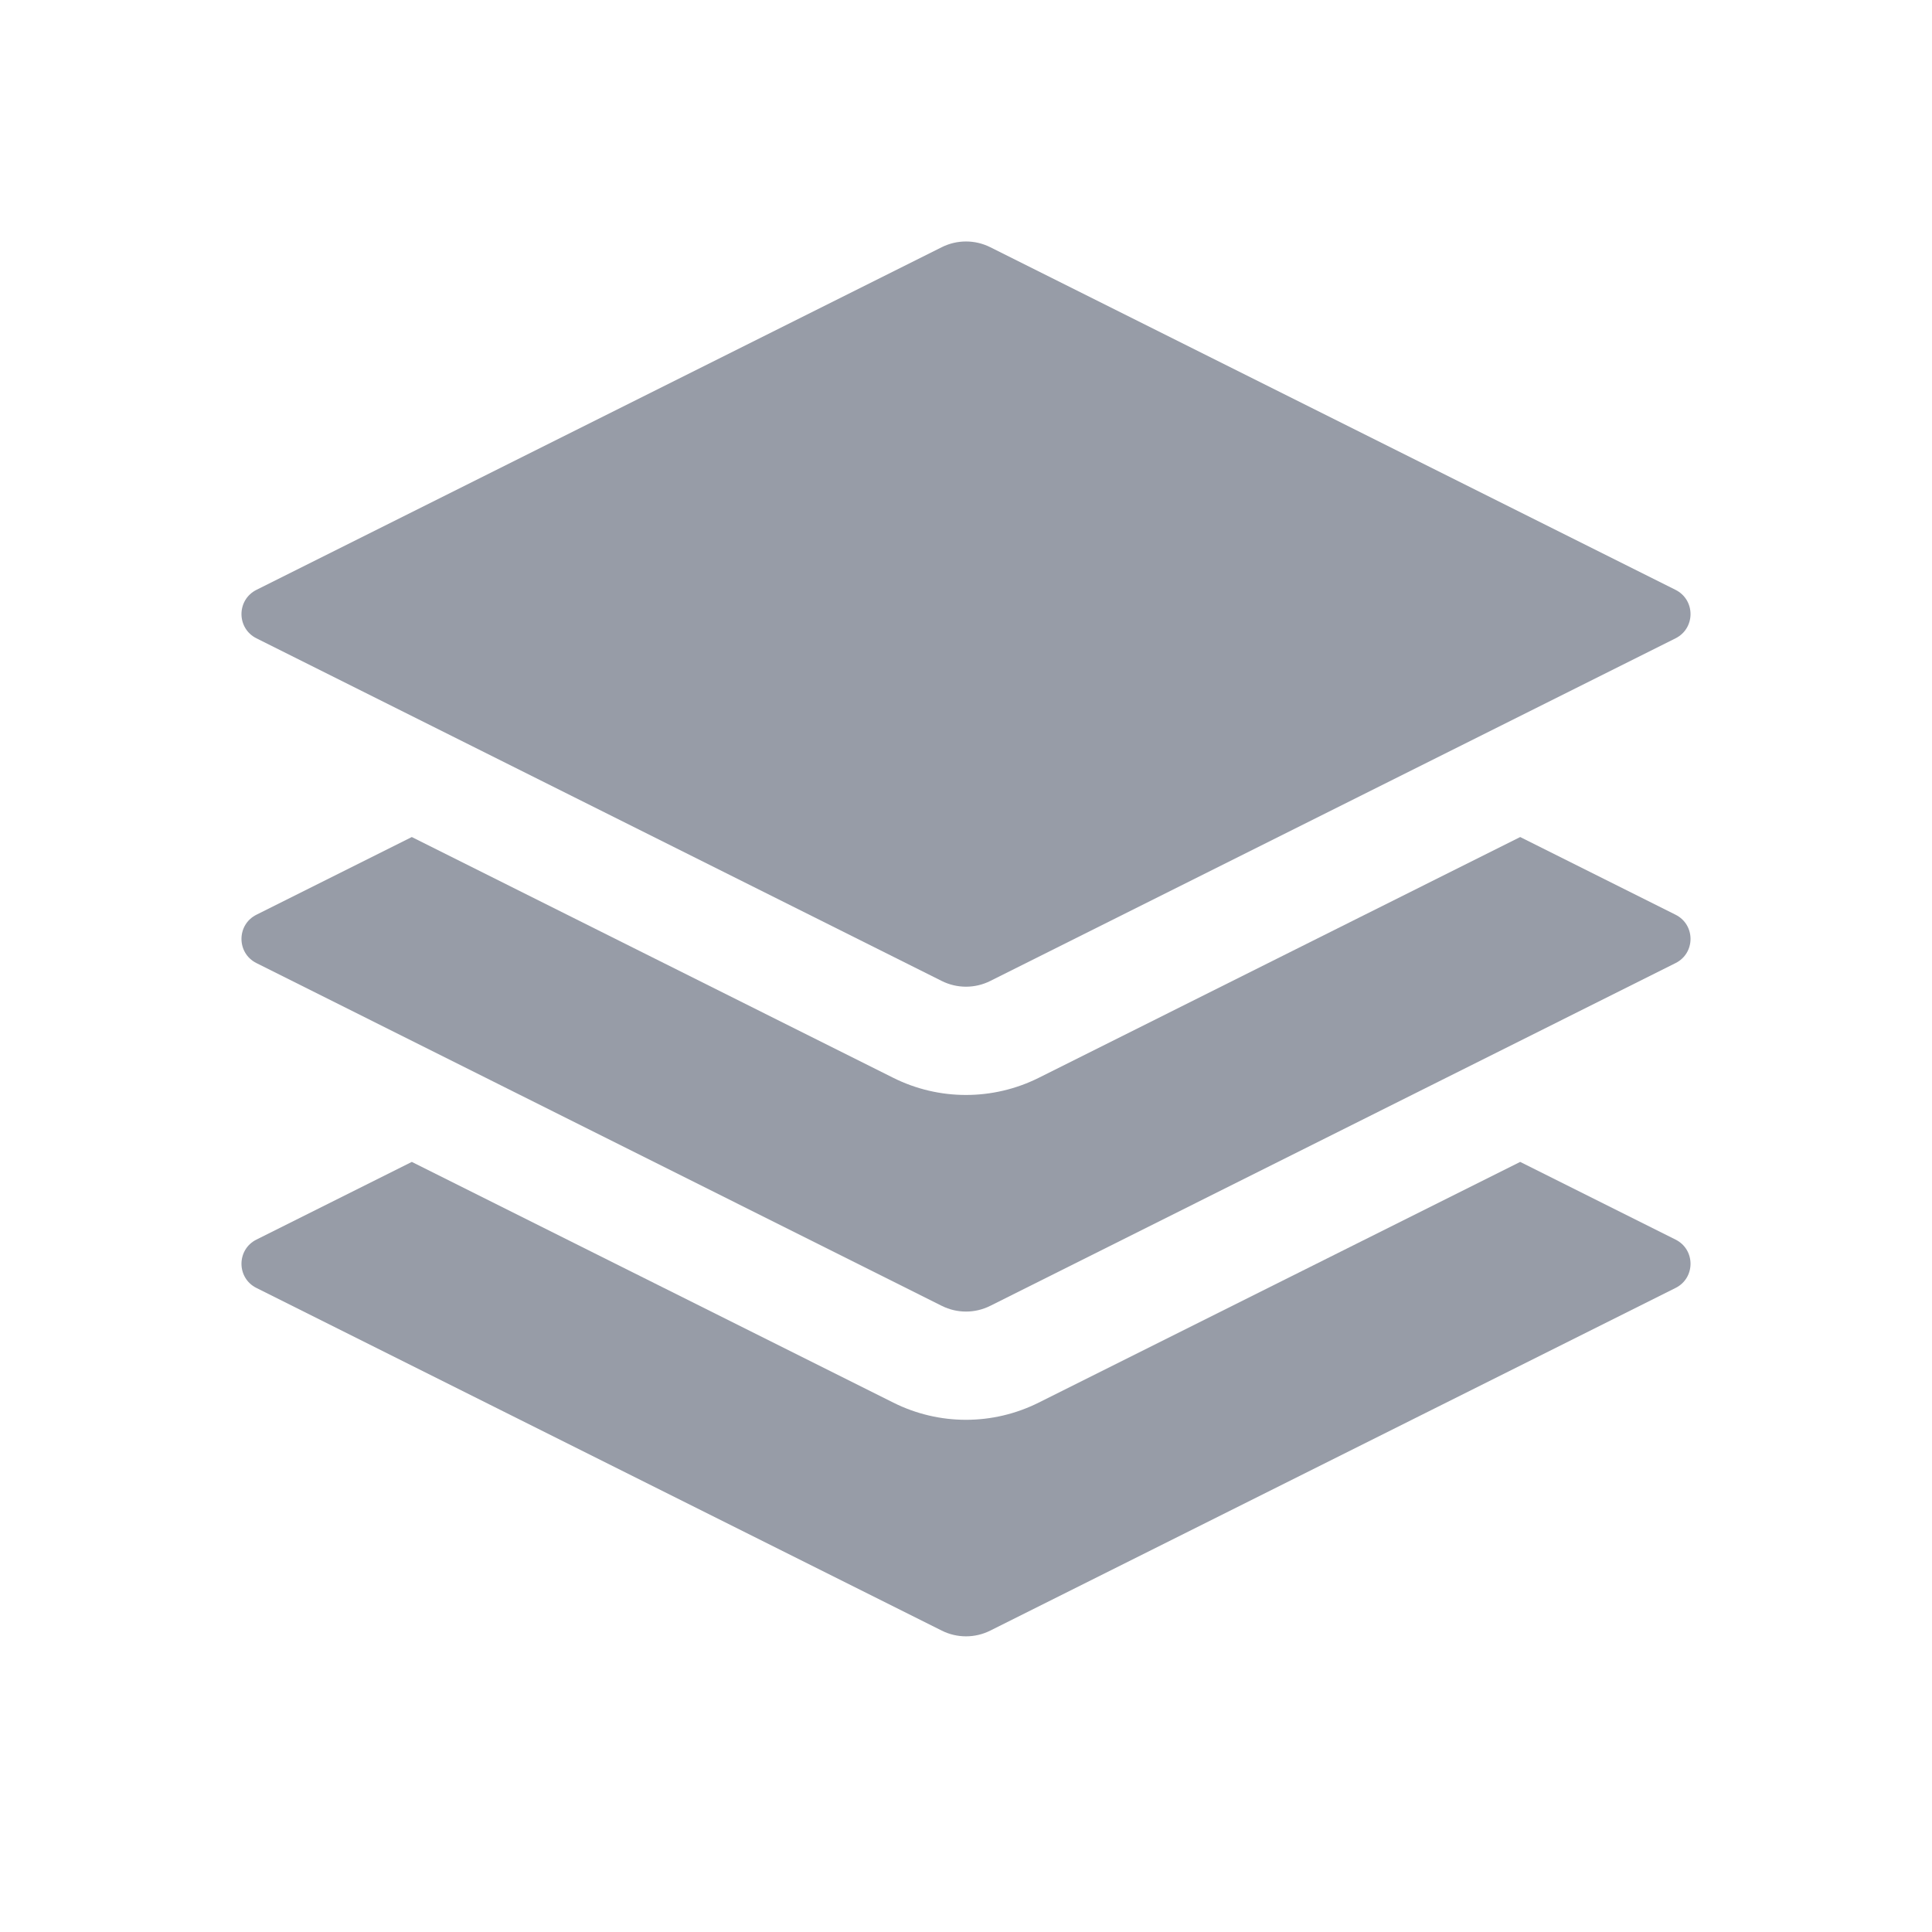 <svg width="20" height="20" viewBox="0 0 20 20" fill="none" xmlns="http://www.w3.org/2000/svg">
<path d="M15.737 12.028L17.345 12.832C17.552 12.935 17.552 13.23 17.345 13.333L10.251 16.88C10.093 16.959 9.907 16.959 9.749 16.88L2.655 13.333C2.448 13.23 2.448 12.935 2.655 12.832L4.263 12.028L9.248 14.52C9.721 14.757 10.278 14.757 10.752 14.52L15.737 12.028Z" fill="#979CA7"/>
<path d="M15.737 8.665L17.345 9.469C17.552 9.572 17.552 9.867 17.345 9.97L10.251 13.518C10.093 13.597 9.907 13.597 9.749 13.518L2.655 9.97C2.448 9.867 2.448 9.572 2.655 9.469L4.263 8.665L9.248 11.158C9.721 11.394 10.278 11.394 10.752 11.158L15.737 8.665Z" fill="#979CA7"/>
<path d="M9.749 2.559C9.907 2.48 10.093 2.48 10.251 2.559L17.345 6.106C17.552 6.21 17.552 6.504 17.345 6.608L10.251 10.155C10.093 10.234 9.907 10.234 9.749 10.155L2.655 6.608C2.448 6.504 2.448 6.21 2.655 6.106L9.749 2.559Z" fill="#979CA7"/>
</svg>
